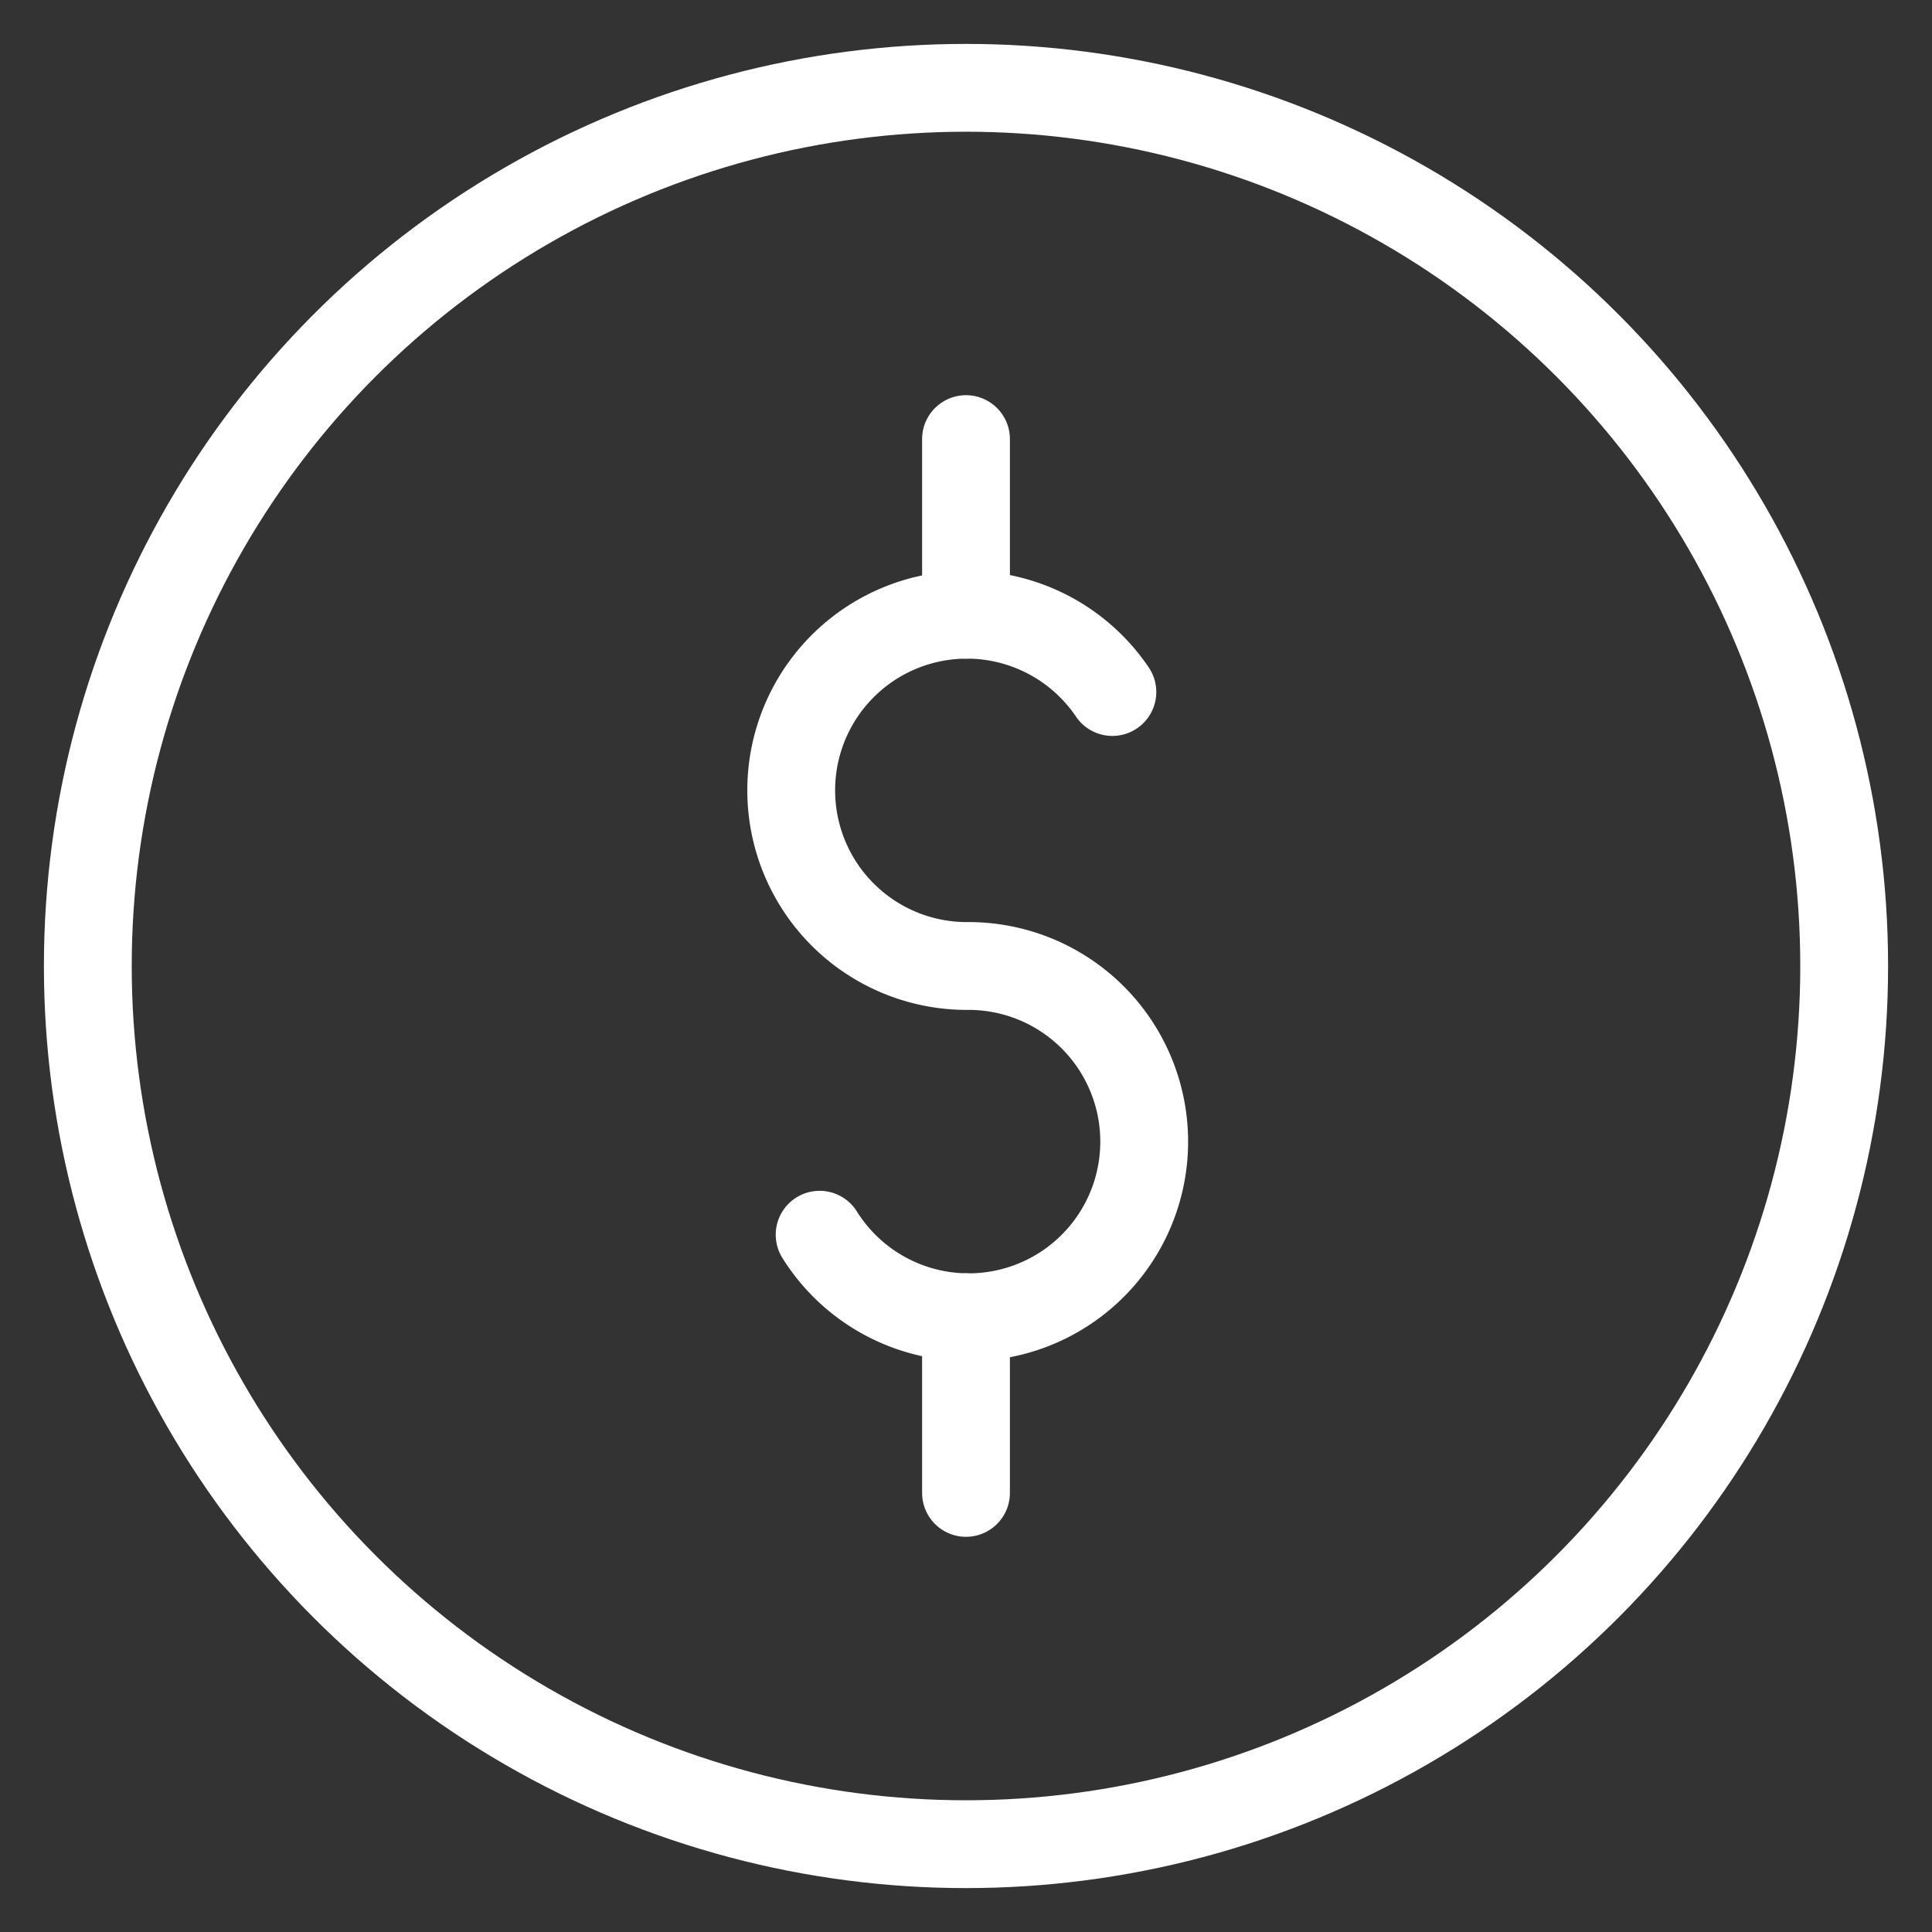 <svg id="图层_1" data-name="图层 1" xmlns="http://www.w3.org/2000/svg" xmlns:xlink="http://www.w3.org/1999/xlink" viewBox="0 0 33 33"><rect x="0" y="0" width="33" height="33" fill="#333333" stroke="none"/><defs><style>.cls-1,.cls-3{fill:none;}.cls-2{clip-path:url(#clip-path);}.cls-3{stroke:#fff;stroke-linecap:round;stroke-linejoin:round;stroke-width:1.5px;}</style><clipPath id="clip-path"><rect class="cls-1" width="33" height="33"/></clipPath></defs><title>money</title><g class="cls-2"><circle class="cls-3" cx="16.5" cy="16.5" r="15"/><path class="cls-3" d="M14,21.09A3,3,0,1,0,16.5,16.5,3,3,0,1,1,19,11.82"/><line class="cls-3" x1="16.5" y1="7.5" x2="16.5" y2="10.5"/><line class="cls-3" x1="16.5" y1="22.5" x2="16.5" y2="25.5"/></g></svg>